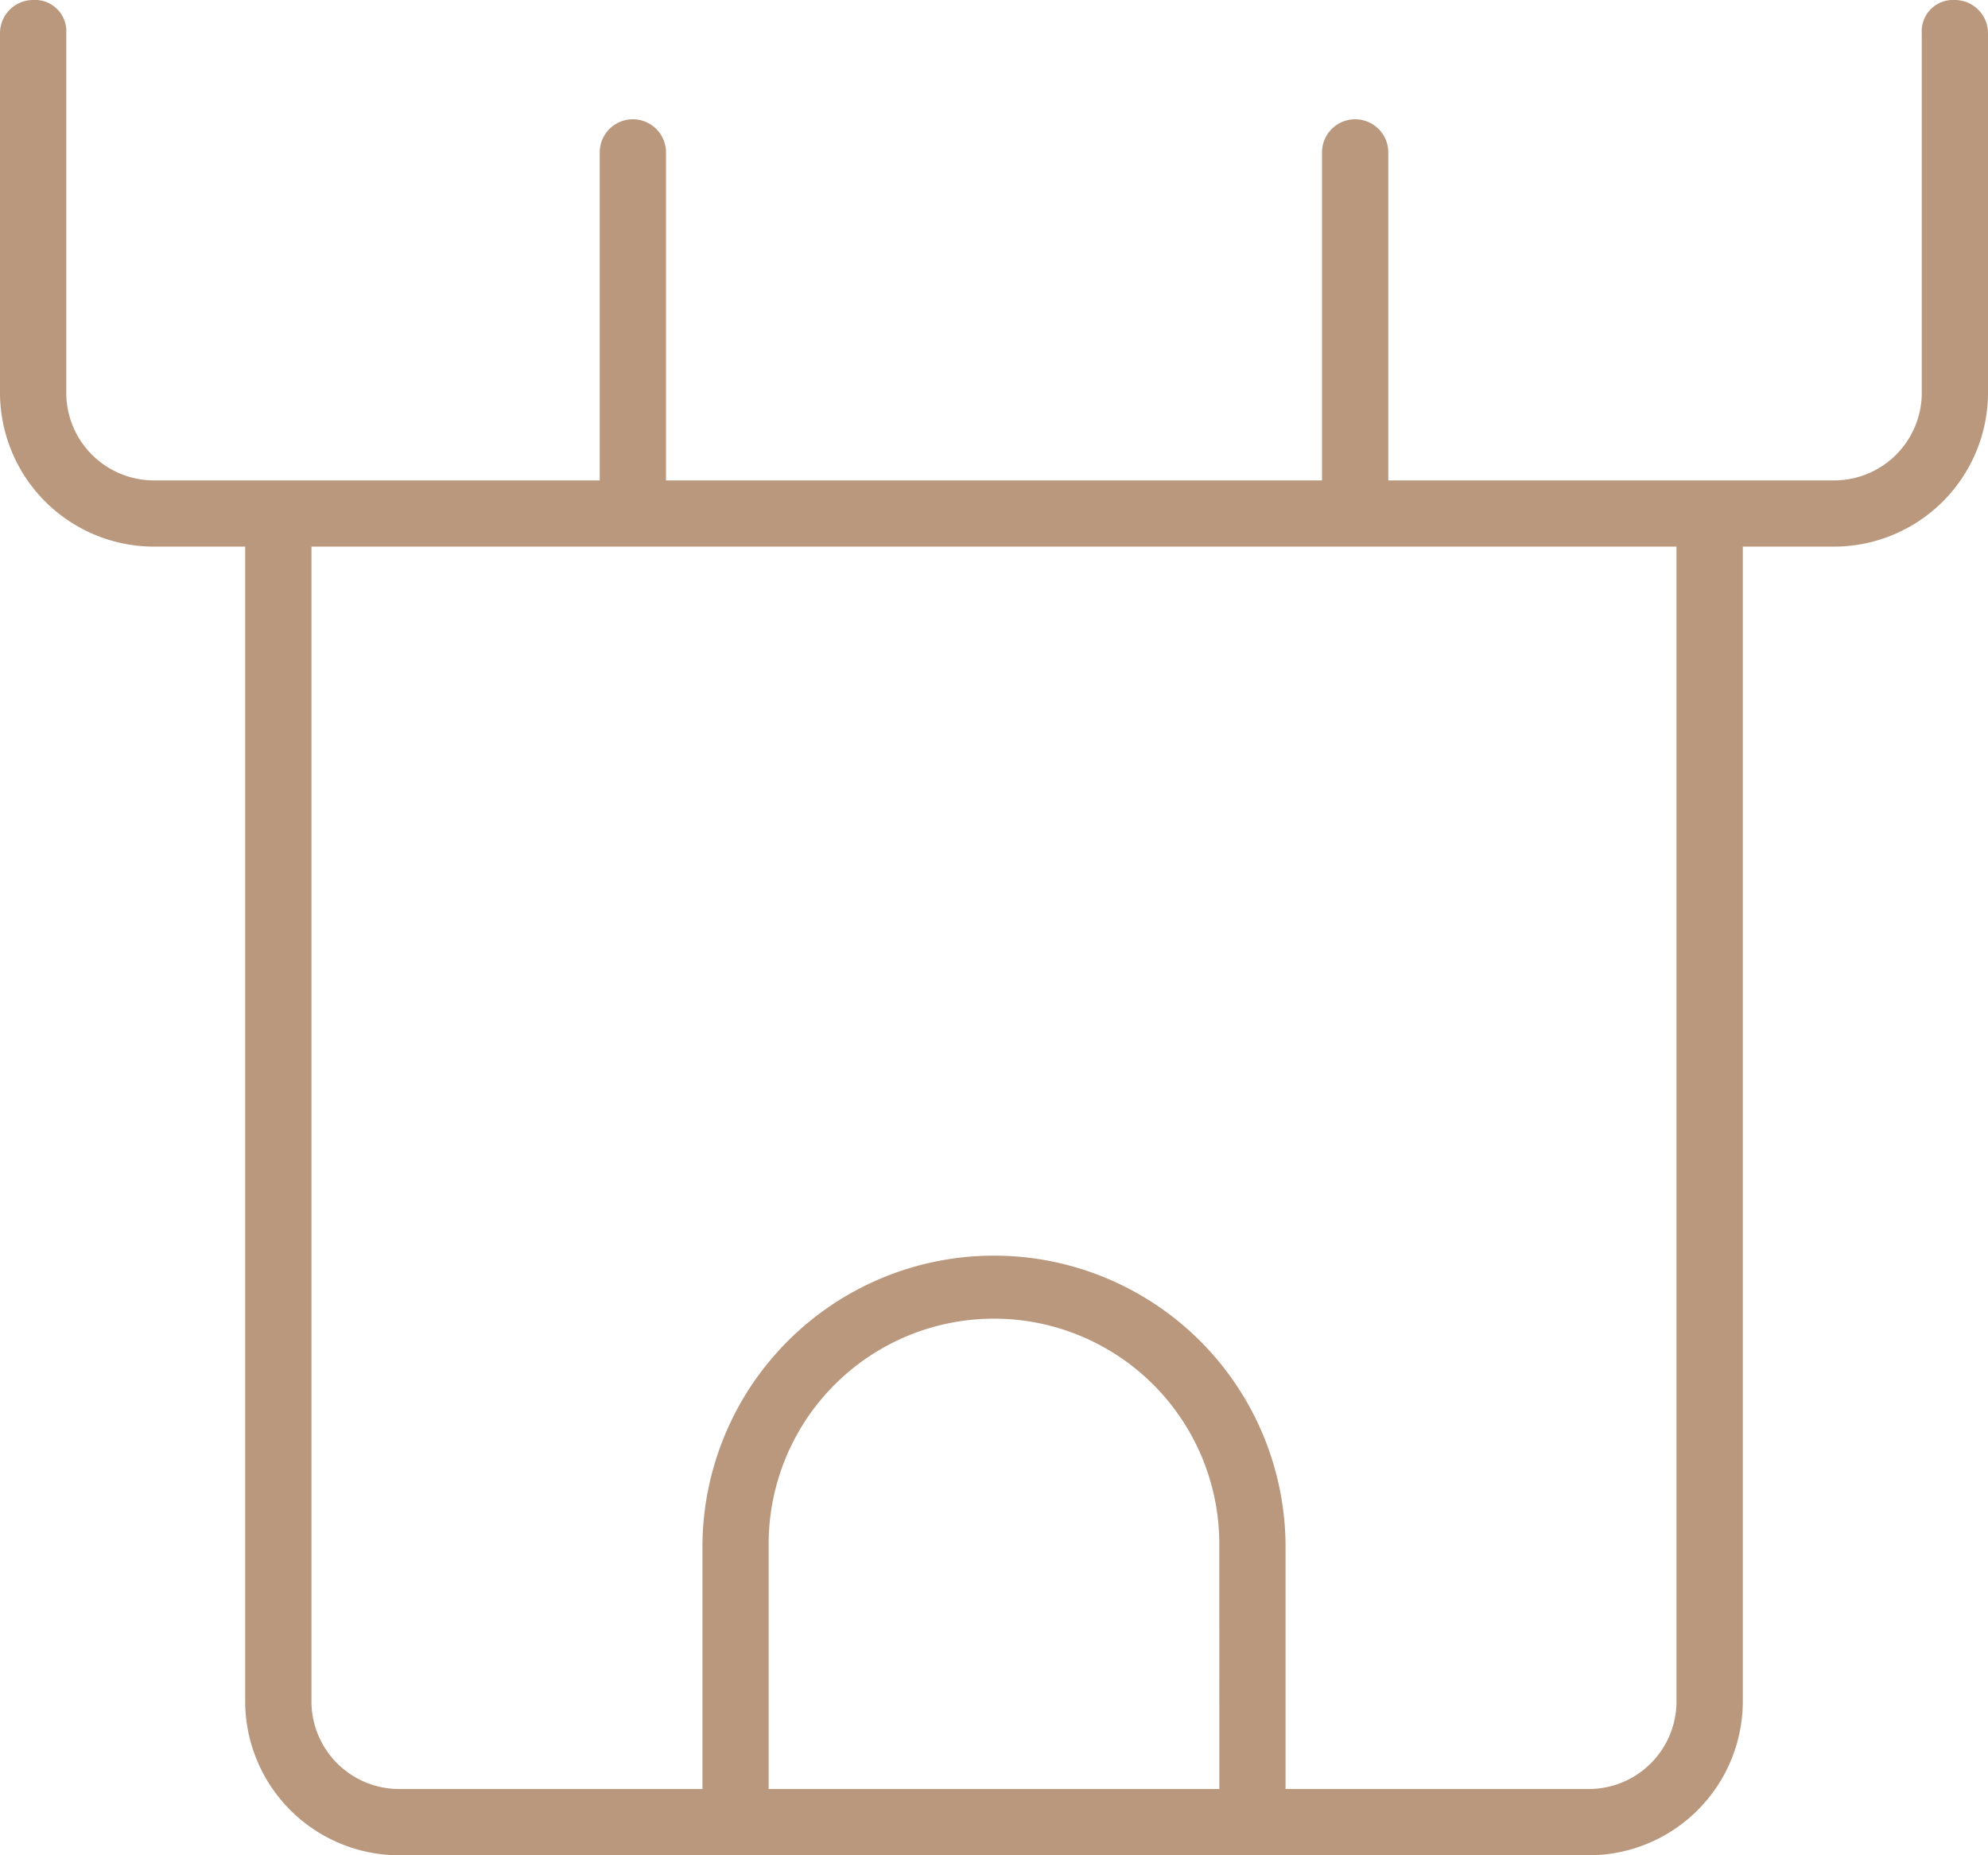 <svg xmlns="http://www.w3.org/2000/svg" width="43.638" height="40.729" viewBox="0 0 43.638 40.729">
  <path id="castle-alt-7" d="M44.911,4a.687.687,0,0,0-.727.727v7.928a1.925,1.925,0,0,1-1.891,1.891H32.474v-7.2a.727.727,0,0,0-1.455,0v7.2h-14.4v-7.2a.727.727,0,1,0-1.455,0v7.2H5.346a1.925,1.925,0,0,1-1.891-1.891V4.727A.687.687,0,0,0,2.727,4,.729.729,0,0,0,2,4.727v7.928A3.384,3.384,0,0,0,5.346,16H7.382V41.383a3.384,3.384,0,0,0,3.346,3.346H36.91a3.384,3.384,0,0,0,3.346-3.346V16h2.036a3.384,3.384,0,0,0,3.346-3.346V4.727A.729.729,0,0,0,44.911,4ZM28.765,43.274H18.873V37.965a4.946,4.946,0,1,1,9.891,0ZM38.8,41.383a1.925,1.925,0,0,1-1.891,1.891H30.219V37.965a6.4,6.4,0,0,0-12.8,0v5.309H10.728a1.925,1.925,0,0,1-1.891-1.891V16H38.8Z" transform="translate(-2 -4)" fill="#ba987d"/>
</svg>
